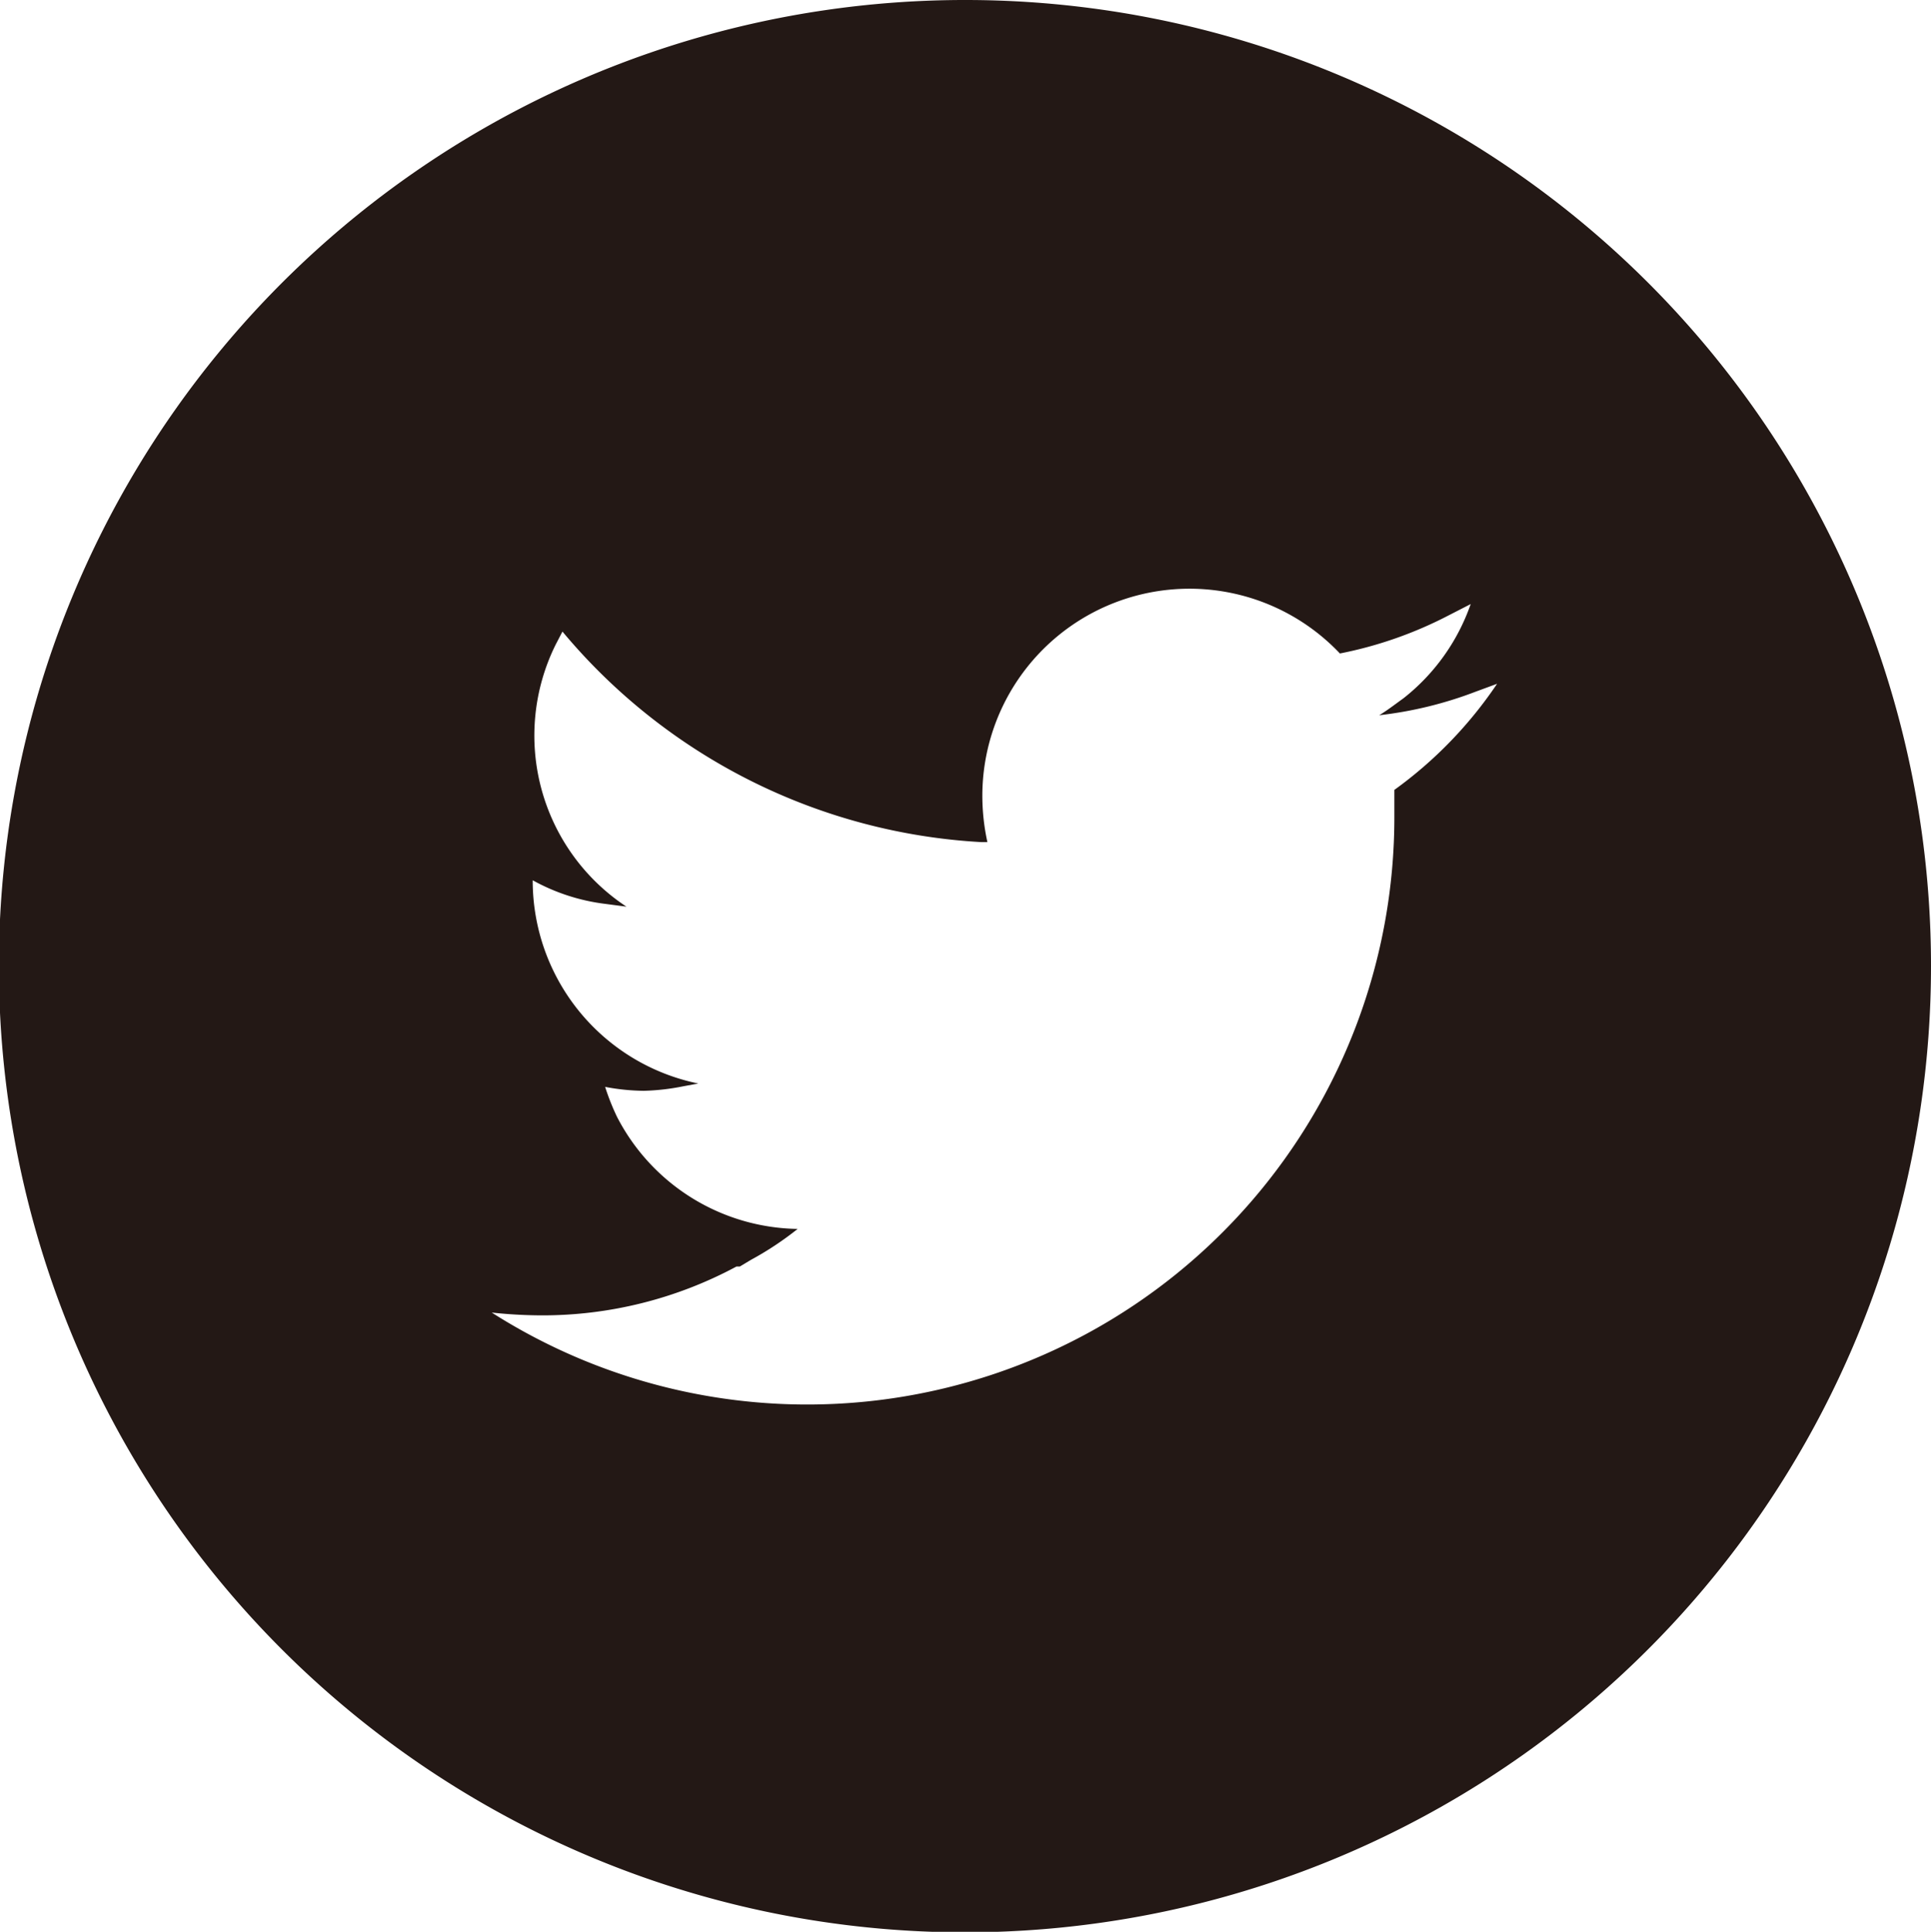 <svg xmlns="http://www.w3.org/2000/svg" viewBox="0 0 34.4 34.41"><defs><style>.cls-1{fill:#231815;}</style></defs><g id="レイヤー_2" data-name="レイヤー 2"><g id="design2"><path class="cls-1" d="M17.2,0A17.21,17.21,0,1,0,34.4,17.2,17.2,17.2,0,0,0,17.2,0Zm.39,15h0a3.86,3.86,0,0,1-.09-.84,3.69,3.69,0,0,1,6.37-2.52,7.21,7.21,0,0,0,1.94-.68l.39-.2A3.67,3.67,0,0,1,25,12.44c-.14.1-.28.21-.43.3h0a7,7,0,0,0,1.72-.42l.38-.14a7.47,7.47,0,0,1-1.83,1.89c0,.16,0,.32,0,.48A10.46,10.46,0,0,1,8.76,23.38a8.49,8.49,0,0,0,.88.05,7.3,7.3,0,0,0,3.48-.87l.06,0,.2-.12a5.68,5.68,0,0,0,.83-.55h0a3.68,3.68,0,0,1-3.22-2,4.18,4.18,0,0,1-.21-.53,3.84,3.84,0,0,0,.69.07,4.06,4.06,0,0,0,.7-.08l.27-.05h0a3.69,3.69,0,0,1-2.95-3.62v0a3.56,3.56,0,0,0,1.29.42l.38.05,0,0h0a3.65,3.65,0,0,1-1.26-4.67l.12-.23A10.47,10.47,0,0,0,17.48,15Z"/></g></g></svg>